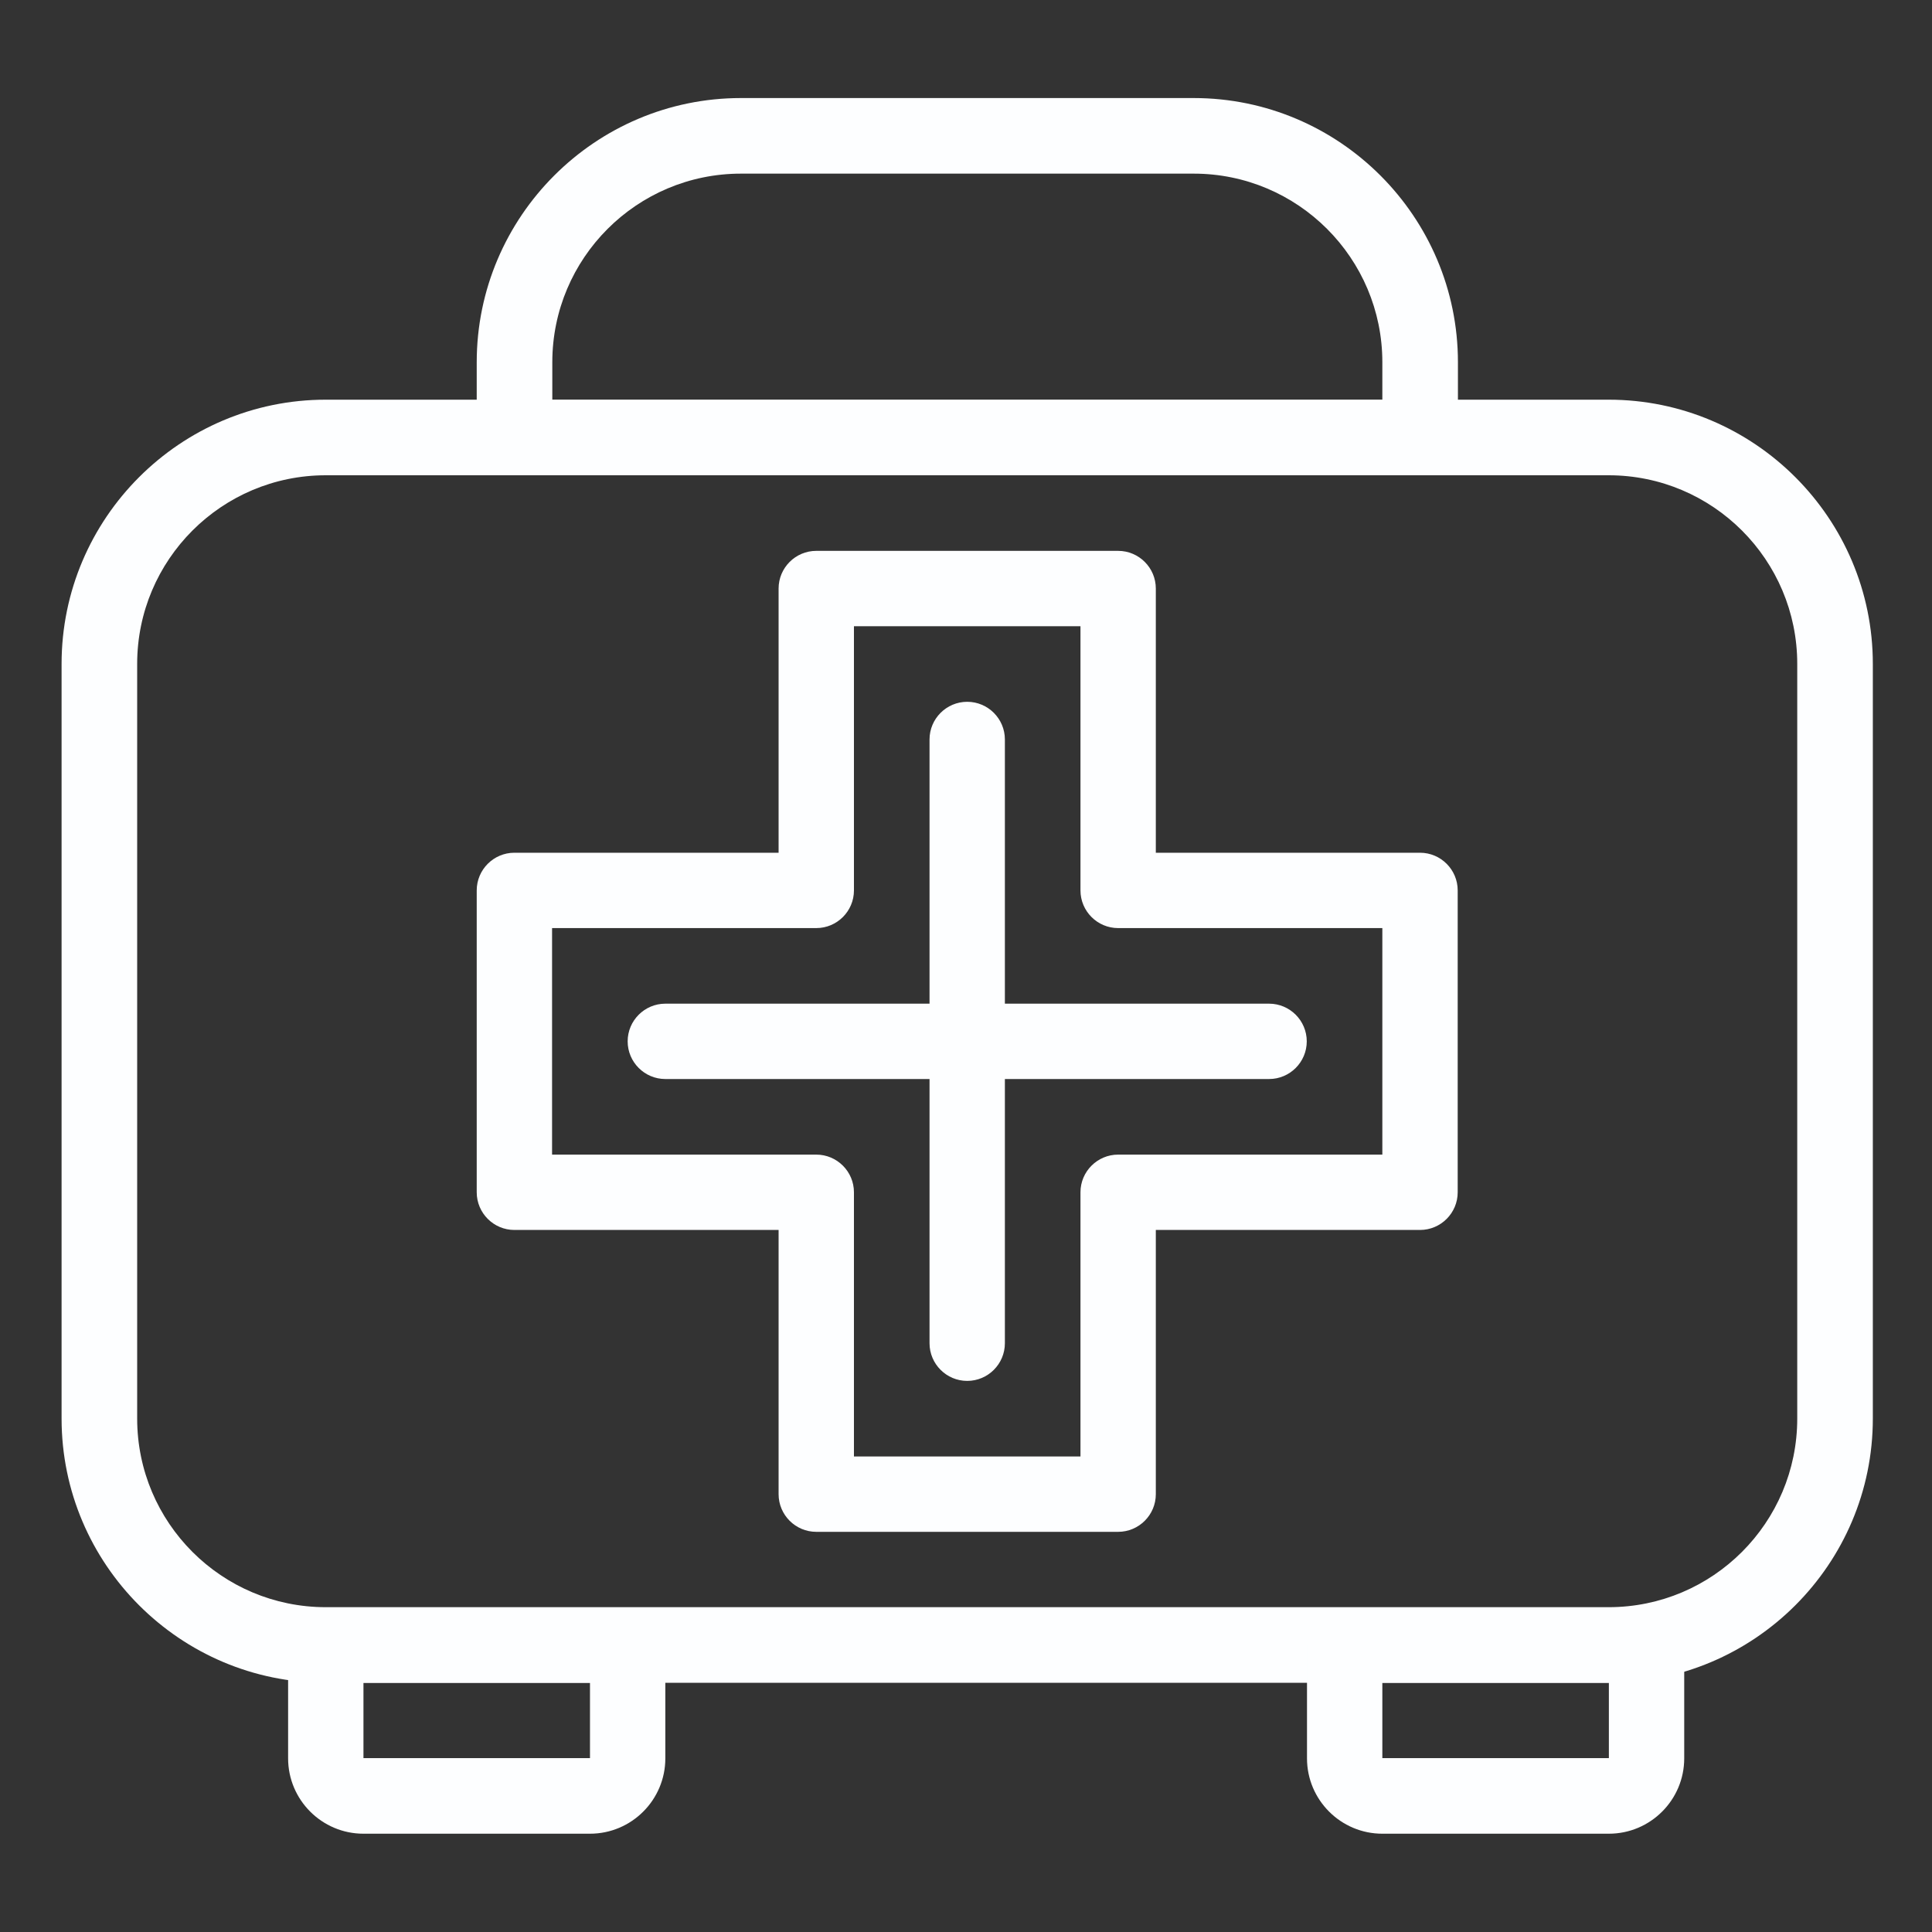 <?xml version="1.0" encoding="UTF-8"?>
<svg id="Capa_1" data-name="Capa 1" xmlns="http://www.w3.org/2000/svg" version="1.1" viewBox="0 0 800 800">
  <rect x="0" y="0" width="800" height="800" fill="#333333" stroke="none"/>
  <defs>
    <style>
      .cls-1 {
        fill: #fdfeff;
        stroke-width: 0px;
      }
    </style>
  </defs>
  <g id="_588_first_aid_medical_tablets" data-name="588, first aid, medical, tablets">
    <g>
      <path class="cls-1" d="M666.2,696.8H134.9c-60.3,0-109.4-49.1-109.4-109.4v-312.5c0-60.3,49.1-109.4,109.4-109.4h531.2c60.3,0,109.4,49.1,109.4,109.4v312.5c0,60.3-49.1,109.4-109.4,109.4ZM134.9,196.8c-43.1,0-78.1,35-78.1,78.1v312.5c0,43.1,35,78.1,78.1,78.1h531.2c43.1,0,78.1-35,78.1-78.1v-312.5c0-43.1-35-78.1-78.1-78.1H134.9Z"/>
      <path class="cls-1" d="M244.3,759.3h-93.8c-17.2,0-31.2-14-31.2-31.2v-46.9c0-8.6,7-15.6,15.6-15.6h125c8.6,0,15.6,7,15.6,15.6v46.9c0,17.2-14,31.2-31.2,31.2ZM150.5,696.8v31.2h93.8s0,0,0,0v-31.2h-93.8Z"/>
      <path class="cls-1" d="M666.2,759.3h-93.8c-17.2,0-31.2-14-31.2-31.2v-46.9c0-8.6,7-15.6,15.6-15.6h125c8.6,0,15.6,7,15.6,15.6v46.9c0,17.2-14,31.2-31.2,31.2ZM572.4,696.8v31.2h93.8s0,0,0,0v-31.2h-93.8Z"/>
      <path class="cls-1" d="M588,196.8H213c-8.6,0-15.6-7-15.6-15.6v-31.2c0-60.3,49.1-109.4,109.4-109.4h187.5c60.3,0,109.4,49.1,109.4,109.4v31.2c0,8.6-7,15.6-15.6,15.6ZM228.7,165.6h343.7v-15.6c0-43.1-35-78.1-78.1-78.1h-187.5c-43.1,0-78.1,35-78.1,78.1v15.6h0Z"/>
      <g>
        <path class="cls-1" d="M463,634.3h-125c-8.6,0-15.6-7-15.6-15.6v-109.4h-109.4c-8.6,0-15.6-7-15.6-15.6v-125c0-8.6,7-15.6,15.6-15.6h109.4v-109.4c0-8.6,7-15.6,15.6-15.6h125c8.6,0,15.6,7,15.6,15.6v109.4h109.4c8.6,0,15.6,7,15.6,15.6v125c0,8.6-7,15.6-15.6,15.6h-109.4v109.4c0,8.6-7,15.6-15.6,15.6ZM353.7,603.1h93.7v-109.4c0-8.6,7-15.6,15.6-15.6h109.4v-93.8h-109.4c-8.6,0-15.6-7-15.6-15.6v-109.4h-93.8v109.4c0,8.6-7,15.6-15.6,15.6h-109.4v93.8h109.4c8.6,0,15.6,7,15.6,15.6v109.4h0Z"/>
        <path class="cls-1" d="M400.5,571.8c-8.6,0-15.6-7-15.6-15.6v-250c0-8.6,7-15.6,15.6-15.6s15.6,7,15.6,15.6v250c0,8.6-7,15.6-15.6,15.6Z"/>
        <path class="cls-1" d="M525.5,446.8h-250c-8.6,0-15.6-7-15.6-15.6s7-15.6,15.6-15.6h250c8.6,0,15.6,7,15.6,15.6s-7,15.6-15.6,15.6Z"/>
      </g>
    </g>
  </g>
</svg>